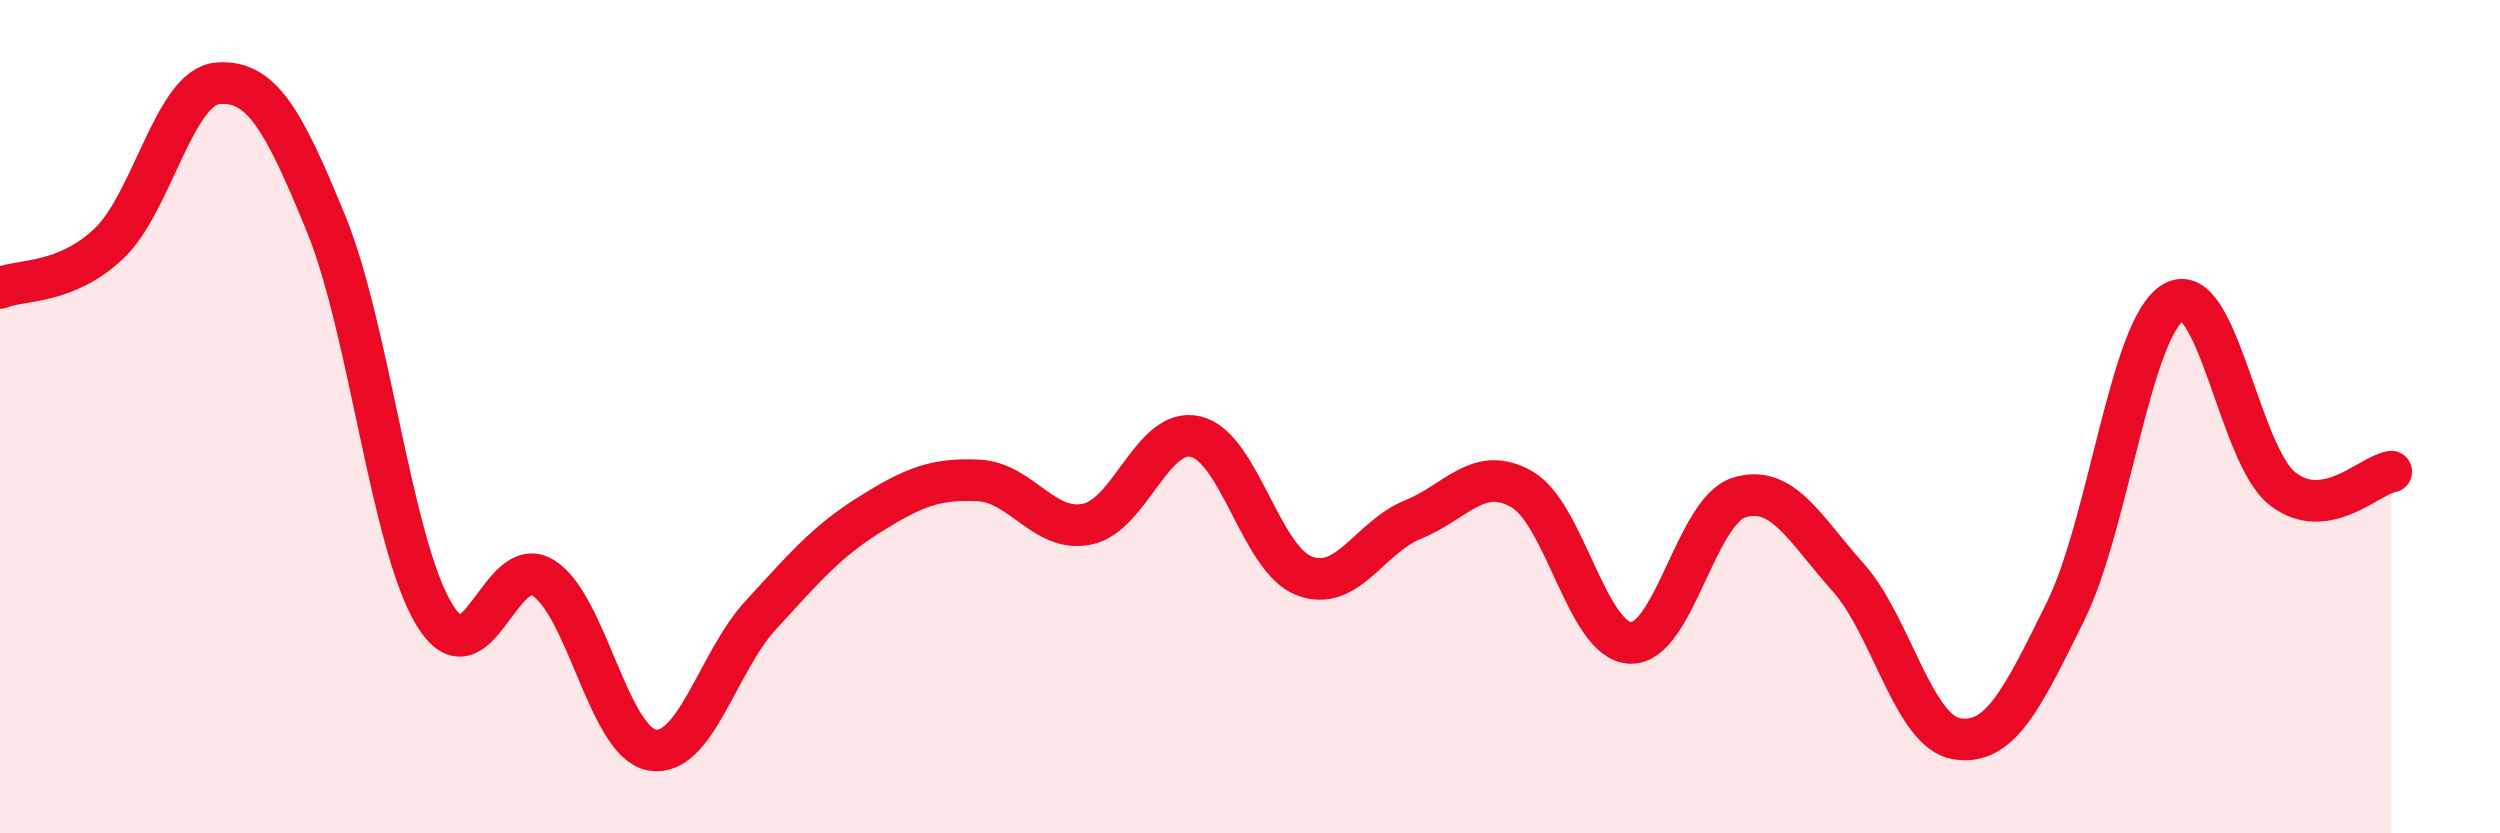 
    <svg width="60" height="20" viewBox="0 0 60 20" xmlns="http://www.w3.org/2000/svg">
      <path
        d="M 0,6.91 C 0.52,6.7 1.57,6.83 2.61,5.85 C 3.65,4.87 4.18,2.09 5.22,2 C 6.26,1.91 6.79,2.83 7.83,5.38 C 8.87,7.93 9.39,13.06 10.43,14.76 C 11.47,16.46 12,13.22 13.04,13.87 C 14.08,14.52 14.61,17.82 15.65,18 C 16.69,18.18 17.22,15.89 18.26,14.76 C 19.3,13.63 19.83,13 20.87,12.35 C 21.91,11.7 22.44,11.48 23.48,11.53 C 24.52,11.58 25.05,12.79 26.09,12.58 C 27.13,12.37 27.66,10.23 28.7,10.48 C 29.74,10.73 30.26,13.42 31.3,13.82 C 32.34,14.22 32.87,12.89 33.91,12.47 C 34.95,12.05 35.48,11.15 36.52,11.74 C 37.56,12.33 38.09,15.39 39.13,15.43 C 40.17,15.47 40.7,12.26 41.74,11.94 C 42.78,11.62 43.31,12.69 44.35,13.85 C 45.39,15.01 45.92,17.56 46.96,17.73 C 48,17.9 48.53,16.78 49.57,14.68 C 50.61,12.58 51.13,7.84 52.17,7.25 C 53.21,6.66 53.74,10.92 54.78,11.73 C 55.82,12.54 56.87,11.4 57.39,11.32L57.39 20L0 20Z"
        fill="#EB0A25"
        opacity="0.1"
        stroke-linecap="round"
        stroke-linejoin="round"
      />
      <path
        d="M 0,6.91 C 0.52,6.7 1.57,6.83 2.61,5.85 C 3.65,4.87 4.18,2.09 5.22,2 C 6.26,1.91 6.79,2.83 7.83,5.38 C 8.87,7.93 9.39,13.06 10.43,14.76 C 11.47,16.46 12,13.22 13.04,13.87 C 14.08,14.52 14.61,17.82 15.65,18 C 16.69,18.18 17.22,15.89 18.26,14.76 C 19.3,13.63 19.83,13 20.87,12.35 C 21.91,11.7 22.44,11.48 23.48,11.53 C 24.52,11.58 25.05,12.79 26.09,12.58 C 27.13,12.37 27.66,10.23 28.7,10.48 C 29.74,10.73 30.26,13.42 31.3,13.82 C 32.34,14.22 32.87,12.89 33.91,12.47 C 34.95,12.05 35.48,11.15 36.52,11.74 C 37.56,12.33 38.09,15.39 39.13,15.43 C 40.17,15.47 40.7,12.26 41.74,11.94 C 42.78,11.62 43.31,12.69 44.35,13.85 C 45.39,15.01 45.92,17.56 46.96,17.73 C 48,17.9 48.53,16.78 49.57,14.68 C 50.61,12.58 51.13,7.84 52.17,7.25 C 53.21,6.66 53.74,10.92 54.78,11.73 C 55.82,12.54 56.87,11.4 57.39,11.32"
        stroke="#EB0A25"
        stroke-width="1"
        fill="none"
        stroke-linecap="round"
        stroke-linejoin="round"
      />
    </svg>
  